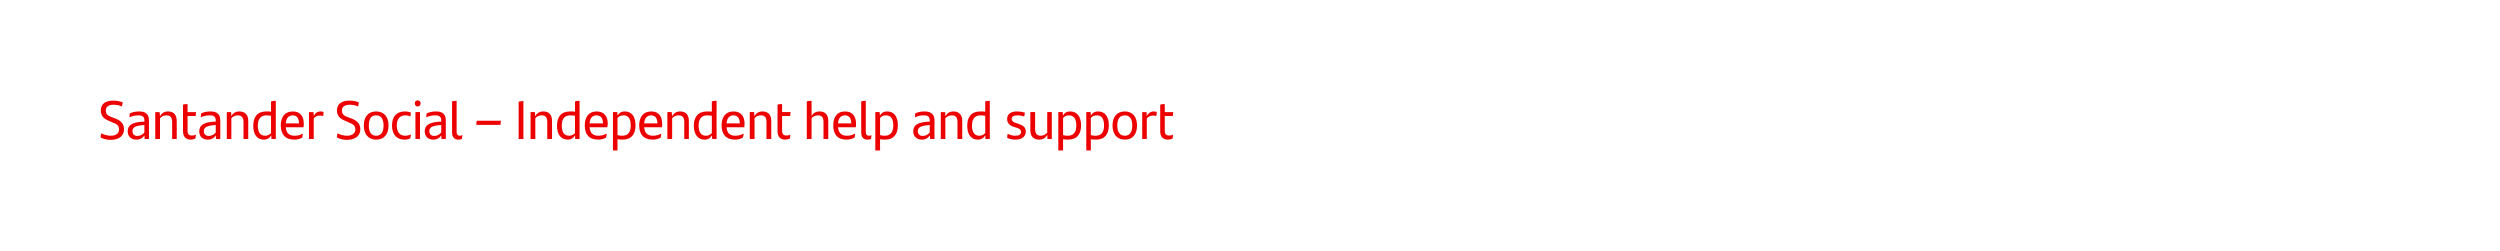 <?xml version="1.0" standalone="no"?><!DOCTYPE svg PUBLIC "-//W3C//DTD SVG 1.1//EN" "http://www.w3.org/Graphics/SVG/1.1/DTD/svg11.dtd"><svg xmlns="http://www.w3.org/2000/svg" version="1.1" width="1153px" height="115.7px" viewBox="0 0 1153 115.7"><desc>Santander Social – Independent help and support</desc><defs/><g id="Polygon316683"><path d="m46.4 63.4c.1-.8.1-1.3.3-1.9c1.4.7 3.1 1.1 4.4 1.1c2.4 0 3.8-1.1 3.8-2.9c0-1.8-1-2.5-3.2-3.3c0 0-1.3-.6-1.3-.6c-2.3-.9-3.9-2.2-3.9-4.8c0-2.9 1.9-4.6 5.7-4.6c1.6 0 3 .3 4.4.8c-.1.8-.2 1.3-.4 1.9c-1.3-.6-2.7-.8-3.9-.8c-2.4 0-3.5 1.1-3.5 2.6c0 1.9 1 2.5 2.9 3.2c0 0 1.4.5 1.4.5c2.1.8 4.1 2.1 4.1 5c0 2.8-2 4.9-6.1 4.9c-1.7 0-3.5-.4-4.7-1.1zm22.3-7.9c.01-.02 0 8.6 0 8.6l-2 0c0 0-.09-1.75-.1-1.7c-.6 1.1-1.8 2-3.7 2c-2.3 0-4-1.4-4-3.8c0-2.7 1.7-4.2 7.1-4.5c.01-.02.6 0 .6 0c0 0-.04-.52 0-.5c0-1.7-.8-2.4-2.7-2.4c-1.9 0-3.1.4-4.2.9c0-.5.1-1.2.2-1.8c1-.5 2.4-.9 4.3-.9c3.1 0 4.5 1.4 4.5 4.1zm-2.1 5.6c-.04.03 0-3.5 0-3.5c0 0-.49.05-.5.1c-4.2.3-5 1.3-5 2.8c0 1.3.8 2.2 2.2 2.2c1.4 0 2.6-.7 3.3-1.6zm14.9-5.4c.04-.05 0 8.4 0 8.4l-2.1 0c0 0-.04-7.77 0-7.8c0-2.1-.8-3.1-2.7-3.1c-1.2 0-2.3.6-2.9 1.3c-.01.03 0 9.6 0 9.6l-2.2 0l0-12.4l2 0c0 0 .16 1.88.2 1.9c.8-1.5 2-2.2 3.7-2.2c2.7 0 4 1.7 4 4.3zm7 6.8c.6 0 1.3-.1 1.9-.4c-.1.7-.2 1.2-.3 1.8c-.7.3-1.4.5-2.1.5c-2.1 0-3.6-1.2-3.6-3.9c0 0 0-12.2 0-12.2c.7-.3 1.4-.3 2.1-.3c.05-.05 0 3.7 0 3.7c0 0 3.92-.02 3.9 0c0 .6-.1 1.2-.2 1.8c.02-.02-3.7 0-3.7 0c0 0 .05 6.78 0 6.8c0 1.6.7 2.2 2 2.2zm13.1-7c.03-.02 0 8.6 0 8.6l-2 0c0 0-.07-1.75-.1-1.7c-.6 1.1-1.8 2-3.7 2c-2.3 0-3.9-1.4-3.9-3.8c0-2.7 1.7-4.2 7-4.5c.03-.02.6 0 .6 0c0 0-.02-.52 0-.5c0-1.7-.8-2.4-2.7-2.4c-1.9 0-3.1.4-4.2.9c0-.5.1-1.2.2-1.8c1-.5 2.4-.9 4.3-.9c3.1 0 4.5 1.4 4.5 4.1zm-2.1 5.6c-.02.03 0-3.5 0-3.5c0 0-.47.05-.5.1c-4.1.3-5 1.3-5 2.8c0 1.3.8 2.2 2.3 2.2c1.3 0 2.5-.7 3.2-1.6zm15-5.4c-.04-.05 0 8.4 0 8.4l-2.2 0c0 0-.01-7.77 0-7.8c0-2.1-.8-3.1-2.7-3.1c-1.2 0-2.2.6-2.9 1.3c.01.03 0 9.6 0 9.6l-2.1 0l0-12.4l2 0c0 0 .09 1.88.1 1.9c.8-1.5 2-2.2 3.7-2.2c2.7 0 4.1 1.7 4.1 4.3zm12.7-9.2c-.01-.05 0 17.6 0 17.6l-2 0c0 0-.13-1.67-.1-1.7c-.7 1.2-1.7 2-3.4 2c-2.9 0-4.9-2.1-4.9-6.4c0-4 1.8-6.6 6-6.6c.8 0 1.6 0 2.2.1c0 0 0-4.7 0-4.7c.7-.3 1.5-.3 2.2-.3zm-2.2 14.9c0 0 0-8 0-8c-.6-.1-1.3-.2-2.1-.2c-2.9 0-4 2-4 4.7c0 3.2 1.2 4.7 3.4 4.7c1.2 0 2-.5 2.7-1.2zm15-2.7c0 0-8.2 0-8.2 0c.2 2.8 1.7 3.9 4.1 3.9c1.3 0 2.6-.3 3.8-1c-.1.6-.2 1.4-.3 1.9c-1 .5-2.2.9-3.6.9c-4.3 0-6.3-2.5-6.3-6.6c0-3.6 1.7-6.4 5.6-6.4c3.4 0 5 2.3 5 5.6c0 .5 0 1.3-.1 1.7zm-8.2-1.8c0 0 6.1 0 6.1 0c0-2.2-.9-3.7-2.9-3.7c-1.9 0-3 1.3-3.2 3.7zm17.4-5.3c0 .6 0 1.4-.2 1.9c-.4-.1-1-.2-1.5-.2c-1 0-2.1.4-2.8 1.3c-.01-.05 0 9.5 0 9.5l-2.2 0l0-12.4l2.1 0c0 0 .07 1.78.1 1.8c.6-1.3 1.7-2.1 3.1-2.1c.5 0 1 .1 1.4.2zm6.2 11.8c0-.8.1-1.3.3-1.9c1.3.7 3 1.1 4.3 1.1c2.4 0 3.9-1.1 3.9-2.9c0-1.8-1.1-2.5-3.2-3.3c0 0-1.3-.6-1.3-.6c-2.3-.9-4-2.2-4-4.8c0-2.9 2-4.6 5.8-4.6c1.5 0 3 .3 4.3.8c-.1.8-.2 1.3-.3 1.9c-1.3-.6-2.8-.8-3.9-.8c-2.5 0-3.6 1.1-3.6 2.6c0 1.9 1 2.5 2.9 3.2c0 0 1.4.5 1.4.5c2.1.8 4.2 2.1 4.2 5c0 2.8-2.1 4.9-6.2 4.9c-1.7 0-3.4-.4-4.6-1.1zm12.4-5.5c0-4 2-6.5 5.7-6.5c3.6 0 5.7 2.5 5.7 6.5c0 4-2.1 6.5-5.7 6.5c-3.6 0-5.7-2.5-5.7-6.5zm9.1 0c0-3-1.1-4.7-3.4-4.7c-2.4 0-3.4 1.7-3.4 4.7c0 3 1.1 4.7 3.4 4.7c2.3 0 3.4-1.7 3.4-4.7zm3.9 0c0-4.5 2.4-6.5 6-6.5c1 0 1.9.2 2.7.5c0 .5-.1 1.3-.2 1.8c-.8-.4-1.6-.5-2.4-.5c-2.5 0-3.9 1.7-3.9 4.7c0 3 1.4 4.7 3.8 4.7c.9 0 1.9-.2 2.7-.6c0 .5-.1 1.2-.3 1.8c-.6.4-1.7.6-2.6.6c-3.4 0-5.8-2.1-5.8-6.5zm10.5-10.2c0-.9.6-1.4 1.3-1.4c.8 0 1.4.5 1.4 1.4c0 .8-.6 1.4-1.4 1.4c-.7 0-1.3-.6-1.3-1.4zm.3 4l2.1 0l0 12.4l-2.1 0l0-12.4zm14 3.8c.05-.02 0 8.6 0 8.6l-2 0c0 0-.05-1.75-.1-1.7c-.6 1.1-1.8 2-3.7 2c-2.3 0-3.9-1.4-3.9-3.8c0-2.7 1.7-4.2 7-4.5c.05-.02.6 0 .6 0c0 0 0-.52 0-.5c0-1.7-.8-2.4-2.7-2.4c-1.9 0-3.1.4-4.2.9c0-.5.1-1.2.2-1.8c1-.5 2.4-.9 4.3-.9c3.1 0 4.5 1.4 4.5 4.1zm-2.1 5.6c0 .03 0-3.5 0-3.5c0 0-.45.05-.5.1c-4.1.3-5 1.3-5 2.8c0 1.3.8 2.2 2.3 2.2c1.3 0 2.5-.7 3.2-1.6zm5-.1c0 0 0-14.2 0-14.2c.7-.3 1.5-.3 2.1-.3c0 0 0 14.4 0 14.4c0 1.1.5 1.7 1.5 1.7c.5 0 .8-.1 1.2-.3c-.1.6-.2 1.3-.3 1.8c-.4.2-1 .3-1.6.3c-1.8 0-2.9-1.1-2.9-3.4zm11.4-5.3c0 0 11.1 0 11.1 0c0 .6-.1 1.3-.2 1.9c0 0-11.1 0-11.1 0c0-.6 0-1.3.2-1.9zm19.3-8.8c.5-.1 1.5-.3 2.2-.3c-.04-.02 0 17.5 0 17.5l-2.2 0c0 0-.04-17.17 0-17.2zm15.4 8.8c.01-.05 0 8.4 0 8.4l-2.2 0c0 0 .04-7.77 0-7.8c0-2.1-.7-3.1-2.6-3.1c-1.3 0-2.3.6-2.9 1.3c-.04.03 0 9.6 0 9.6l-2.2 0l0-12.4l2 0c0 0 .14 1.88.1 1.9c.9-1.5 2.1-2.2 3.8-2.2c2.7 0 4 1.7 4 4.3zm12.7-9.2c.04-.05 0 17.6 0 17.6l-2 0c0 0-.09-1.67-.1-1.7c-.7 1.2-1.7 2-3.3 2c-3 0-5-2.1-5-6.4c0-4 1.8-6.6 6.1-6.6c.8 0 1.5 0 2.2.1c0 0 0-4.7 0-4.7c.7-.3 1.4-.3 2.1-.3zm-2.1 14.9c0 0 0-8 0-8c-.6-.1-1.3-.2-2.2-.2c-2.9 0-3.9 2-3.9 4.7c0 3.2 1.2 4.7 3.4 4.7c1.1 0 2-.5 2.7-1.2zm14.9-2.7c0 0-8.2 0-8.2 0c.3 2.8 1.7 3.9 4.1 3.9c1.3 0 2.6-.3 3.8-1c0 .6-.1 1.4-.3 1.9c-1 .5-2.2.9-3.6.9c-4.3 0-6.2-2.5-6.2-6.6c0-3.6 1.7-6.4 5.5-6.4c3.4 0 5.1 2.3 5.1 5.6c0 .5-.1 1.3-.2 1.7zm-8.2-1.8c0 0 6.2 0 6.2 0c0-2.2-.9-3.7-3-3.7c-1.9 0-3 1.3-3.2 3.7zm21.2.9c0 4-1.8 6.6-6 6.6c-.9 0-1.6-.1-2.3-.2c.04.03 0 5.2 0 5.2l-2.1 0l0-17.7l2 0c0 0 .12 1.63.1 1.6c.7-1.2 1.7-1.9 3.4-1.9c2.9 0 4.9 2.1 4.9 6.4zm-2.2.1c0-3.2-1.1-4.7-3.3-4.7c-1.2 0-2.1.4-2.8 1.2c0 0 0 7.9 0 7.9c.7.2 1.3.3 2.2.3c2.9 0 3.9-2 3.9-4.7zm14.4.8c0 0-8.2 0-8.2 0c.2 2.8 1.7 3.9 4.1 3.9c1.3 0 2.6-.3 3.8-1c-.1.6-.2 1.4-.3 1.9c-1 .5-2.2.9-3.6.9c-4.3 0-6.3-2.5-6.3-6.6c0-3.6 1.7-6.4 5.6-6.4c3.4 0 5 2.3 5 5.6c0 .5 0 1.3-.1 1.7zm-8.2-1.8c0 0 6.1 0 6.1 0c0-2.2-.9-3.7-2.9-3.7c-1.9 0-3 1.3-3.2 3.7zm20.6-1.2c.03-.05 0 8.4 0 8.4l-2.1 0c0 0-.05-7.77 0-7.8c0-2.1-.8-3.1-2.7-3.1c-1.2 0-2.3.6-2.9 1.3c-.02.03 0 9.6 0 9.6l-2.2 0l0-12.4l2 0c0 0 .15 1.88.2 1.9c.8-1.5 2-2.2 3.7-2.2c2.7 0 4 1.7 4 4.3zm12.8-9.2c-.04-.05 0 17.6 0 17.6l-2 0c0 0-.17-1.67-.2-1.7c-.6 1.2-1.6 2-3.3 2c-2.9 0-5-2.1-5-6.4c0-4 1.9-6.6 6.1-6.6c.8 0 1.5 0 2.2.1c0 0 0-4.7 0-4.7c.7-.3 1.5-.3 2.2-.3zm-2.2 14.9c0 0 0-8 0-8c-.6-.1-1.3-.2-2.2-.2c-2.8 0-3.9 2-3.9 4.7c0 3.2 1.2 4.7 3.4 4.7c1.1 0 2-.5 2.7-1.2zm15-2.7c0 0-8.2 0-8.2 0c.2 2.8 1.6 3.9 4.1 3.9c1.2 0 2.5-.3 3.8-1c-.1.6-.2 1.4-.4 1.9c-.9.5-2.2.9-3.6.9c-4.2 0-6.2-2.5-6.2-6.6c0-3.6 1.7-6.4 5.5-6.4c3.5 0 5.1 2.3 5.1 5.6c0 .5-.1 1.3-.1 1.7zm-8.2-1.8c0 0 6.1 0 6.1 0c0-2.2-.9-3.7-2.9-3.7c-1.9 0-3 1.3-3.2 3.7zm20.6-1.2c.01-.05 0 8.4 0 8.4l-2.2 0c0 0 .03-7.77 0-7.8c0-2.1-.7-3.1-2.6-3.1c-1.3 0-2.3.6-2.9 1.3c-.04.03 0 9.6 0 9.6l-2.2 0l0-12.4l2 0c0 0 .13 1.88.1 1.9c.9-1.5 2.1-2.2 3.8-2.2c2.7 0 4 1.7 4 4.3zm7 6.8c.6 0 1.3-.1 1.8-.4c0 .7-.1 1.2-.2 1.8c-.7.3-1.4.5-2.1.5c-2.2 0-3.6-1.2-3.6-3.9c0 0 0-12.2 0-12.2c.7-.3 1.4-.3 2.1-.3c.01-.05 0 3.7 0 3.7c0 0 3.89-.02 3.9 0c0 .6-.1 1.2-.2 1.8c-.01-.02-3.7 0-3.7 0c0 0 .01 6.78 0 6.8c0 1.6.7 2.2 2 2.2zm19.3-6.8c.01-.05 0 8.4 0 8.4l-2.2 0c0 0 .04-7.77 0-7.8c0-2.1-.7-3.1-2.6-3.1c-1.3 0-2.3.6-2.9 1.3c-.04.03 0 9.6 0 9.6l-2.2 0c0 0 .01-17.32 0-17.3c.7-.3 1.5-.3 2.2-.3c0 0 0 7 0 7c.8-1.4 2-2.1 3.7-2.1c2.7 0 4 1.7 4 4.3zm12.7 3c0 0-8.2 0-8.2 0c.3 2.8 1.7 3.9 4.1 3.9c1.3 0 2.6-.3 3.8-1c0 .6-.2 1.4-.3 1.9c-1 .5-2.2.9-3.6.9c-4.3 0-6.2-2.5-6.2-6.6c0-3.6 1.6-6.4 5.5-6.4c3.4 0 5 2.3 5 5.6c0 .5 0 1.3-.1 1.7zm-8.2-1.8c0 0 6.1 0 6.1 0c0-2.2-.8-3.7-2.9-3.7c-1.9 0-3 1.3-3.2 3.7zm10.7 4.1c0 0 0-14.2 0-14.2c.7-.3 1.4-.3 2.1-.3c0 0 0 14.4 0 14.4c0 1.1.5 1.7 1.5 1.7c.4 0 .8-.1 1.1-.3c0 .6-.1 1.3-.2 1.8c-.5.2-1 .3-1.6.3c-1.8 0-2.9-1.1-2.9-3.4zm16.9-3.2c0 4-1.8 6.6-6 6.6c-.8 0-1.6-.1-2.2-.2c-.05.03 0 5.2 0 5.2l-2.2 0l0-17.7l2 0c0 0 .13 1.63.1 1.6c.7-1.2 1.7-1.9 3.4-1.9c2.9 0 4.9 2.1 4.9 6.4zm-2.1.1c0-3.2-1.2-4.7-3.4-4.7c-1.2 0-2 .4-2.7 1.2c0 0 0 7.9 0 7.9c.6.2 1.3.3 2.2.3c2.8 0 3.9-2 3.9-4.7zm19-2.4c-.05-.02 0 8.6 0 8.6l-2 0c0 0-.15-1.75-.1-1.7c-.7 1.1-1.9 2-3.7 2c-2.3 0-4-1.4-4-3.8c0-2.7 1.7-4.2 7.1-4.5c-.05-.02.5 0 .5 0c0 0 0-.52 0-.5c0-1.7-.8-2.4-2.7-2.4c-1.9 0-3 .4-4.1.9c0-.5 0-1.2.1-1.8c1-.5 2.5-.9 4.3-.9c3.1 0 4.6 1.4 4.6 4.1zm-2.2 5.6c0 .03 0-3.5 0-3.5c0 0-.45.05-.4.1c-4.2.3-5.1 1.3-5.1 2.8c0 1.3.8 2.2 2.3 2.2c1.3 0 2.5-.7 3.2-1.6zm15-5.4c-.02-.05 0 8.4 0 8.4l-2.2 0c0 0 .01-7.77 0-7.8c0-2.1-.8-3.1-2.6-3.1c-1.3 0-2.3.6-3 1.3c.03.03 0 9.6 0 9.6l-2.1 0l0-12.4l2 0c0 0 .11 1.88.1 1.9c.9-1.5 2-2.2 3.8-2.2c2.6 0 4 1.7 4 4.3zm12.7-9.2c.01-.05 0 17.6 0 17.6l-2 0c0 0-.11-1.67-.1-1.7c-.7 1.2-1.7 2-3.4 2c-2.9 0-4.9-2.1-4.9-6.4c0-4 1.8-6.6 6.1-6.6c.8 0 1.5 0 2.2.1c0 0 0-4.7 0-4.7c.7-.3 1.4-.3 2.1-.3zm-2.1 14.9c0 0 0-8 0-8c-.7-.1-1.3-.2-2.2-.2c-2.9 0-3.9 2-3.9 4.7c0 3.2 1.2 4.7 3.4 4.7c1.1 0 2-.5 2.7-1.2zm10.1 2.1c0-.7.1-1.2.3-1.8c1 .6 2.4.9 3.4.9c1.8 0 2.7-.6 2.7-1.7c0-1-.5-1.5-2-2c0 0-1.1-.3-1.1-.3c-1.9-.6-3.3-1.6-3.3-3.7c0-2.2 1.6-3.5 4.5-3.5c1.3 0 2.6.2 3.7.6c-.1.5-.2 1.1-.3 1.7c-1.1-.3-2-.5-3.2-.5c-1.7 0-2.6.6-2.6 1.6c0 1 .7 1.6 2.2 2c0 0 1.1.4 1.1.4c2.2.7 3.2 1.7 3.2 3.5c0 2.1-1.6 3.7-4.8 3.7c-1.4 0-2.9-.3-3.8-.9zm20.6-11.8l0 12.4l-2 0c0 0-.12-1.92-.1-1.9c-.9 1.5-2 2.2-3.8 2.2c-2.6 0-4-1.7-4-4.3c0 0 0-8.4 0-8.4l2.2 0c0 0-.02 7.73 0 7.7c0 2.2.8 3.2 2.6 3.2c1.3 0 2.3-.7 3-1.4c-.05.03 0-9.5 0-9.5l2.1 0zm13.5 6.1c0 4-1.8 6.6-6.1 6.6c-.8 0-1.5-.1-2.2-.2c-.01.03 0 5.2 0 5.2l-2.2 0l0-17.7l2 0c0 0 .17 1.63.2 1.6c.6-1.2 1.6-1.9 3.3-1.9c2.9 0 5 2.1 5 6.4zm-2.2.1c0-3.2-1.2-4.7-3.4-4.7c-1.1 0-2 .4-2.7 1.2c0 0 0 7.9 0 7.9c.6.2 1.3.3 2.2.3c2.9 0 3.9-2 3.9-4.7zm15-.1c0 4-1.8 6.6-6 6.6c-.9 0-1.6-.1-2.3-.2c.03.03 0 5.2 0 5.2l-2.1 0l0-17.7l2 0c0 0 .11 1.63.1 1.6c.7-1.2 1.7-1.9 3.4-1.9c2.9 0 4.9 2.1 4.9 6.4zm-2.2.1c0-3.2-1.1-4.7-3.3-4.7c-1.2 0-2.1.4-2.8 1.2c0 0 0 7.9 0 7.9c.7.2 1.3.3 2.2.3c2.9 0 3.9-2 3.9-4.7zm3.9 0c0-4 2-6.5 5.7-6.5c3.6 0 5.6 2.5 5.6 6.5c0 4-2 6.5-5.6 6.5c-3.6 0-5.7-2.5-5.7-6.5zm9.1 0c0-3-1.1-4.7-3.4-4.7c-2.4 0-3.5 1.7-3.5 4.7c0 3 1.2 4.7 3.5 4.7c2.3 0 3.4-1.7 3.4-4.7zm11.3-6.3c0 .6-.1 1.4-.2 1.9c-.5-.1-1-.2-1.5-.2c-1 0-2.1.4-2.9 1.3c.05-.05 0 9.5 0 9.5l-2.1 0l0-12.4l2 0c0 0 .12 1.78.1 1.8c.7-1.3 1.8-2.1 3.2-2.1c.5 0 1 .1 1.4.2zm5.7 10.9c.6 0 1.3-.1 1.8-.4c0 .7-.1 1.2-.2 1.8c-.7.3-1.4.5-2.1.5c-2.2 0-3.6-1.2-3.6-3.9c0 0 0-12.2 0-12.2c.7-.3 1.4-.3 2.1-.3c.02-.05 0 3.7 0 3.7c0 0 3.9-.02 3.9 0c0 .6-.1 1.2-.2 1.8c0-.02-3.7 0-3.7 0c0 0 .02 6.78 0 6.8c0 1.6.7 2.2 2 2.2z" stroke="none" fill="#ec0000"/></g></svg>